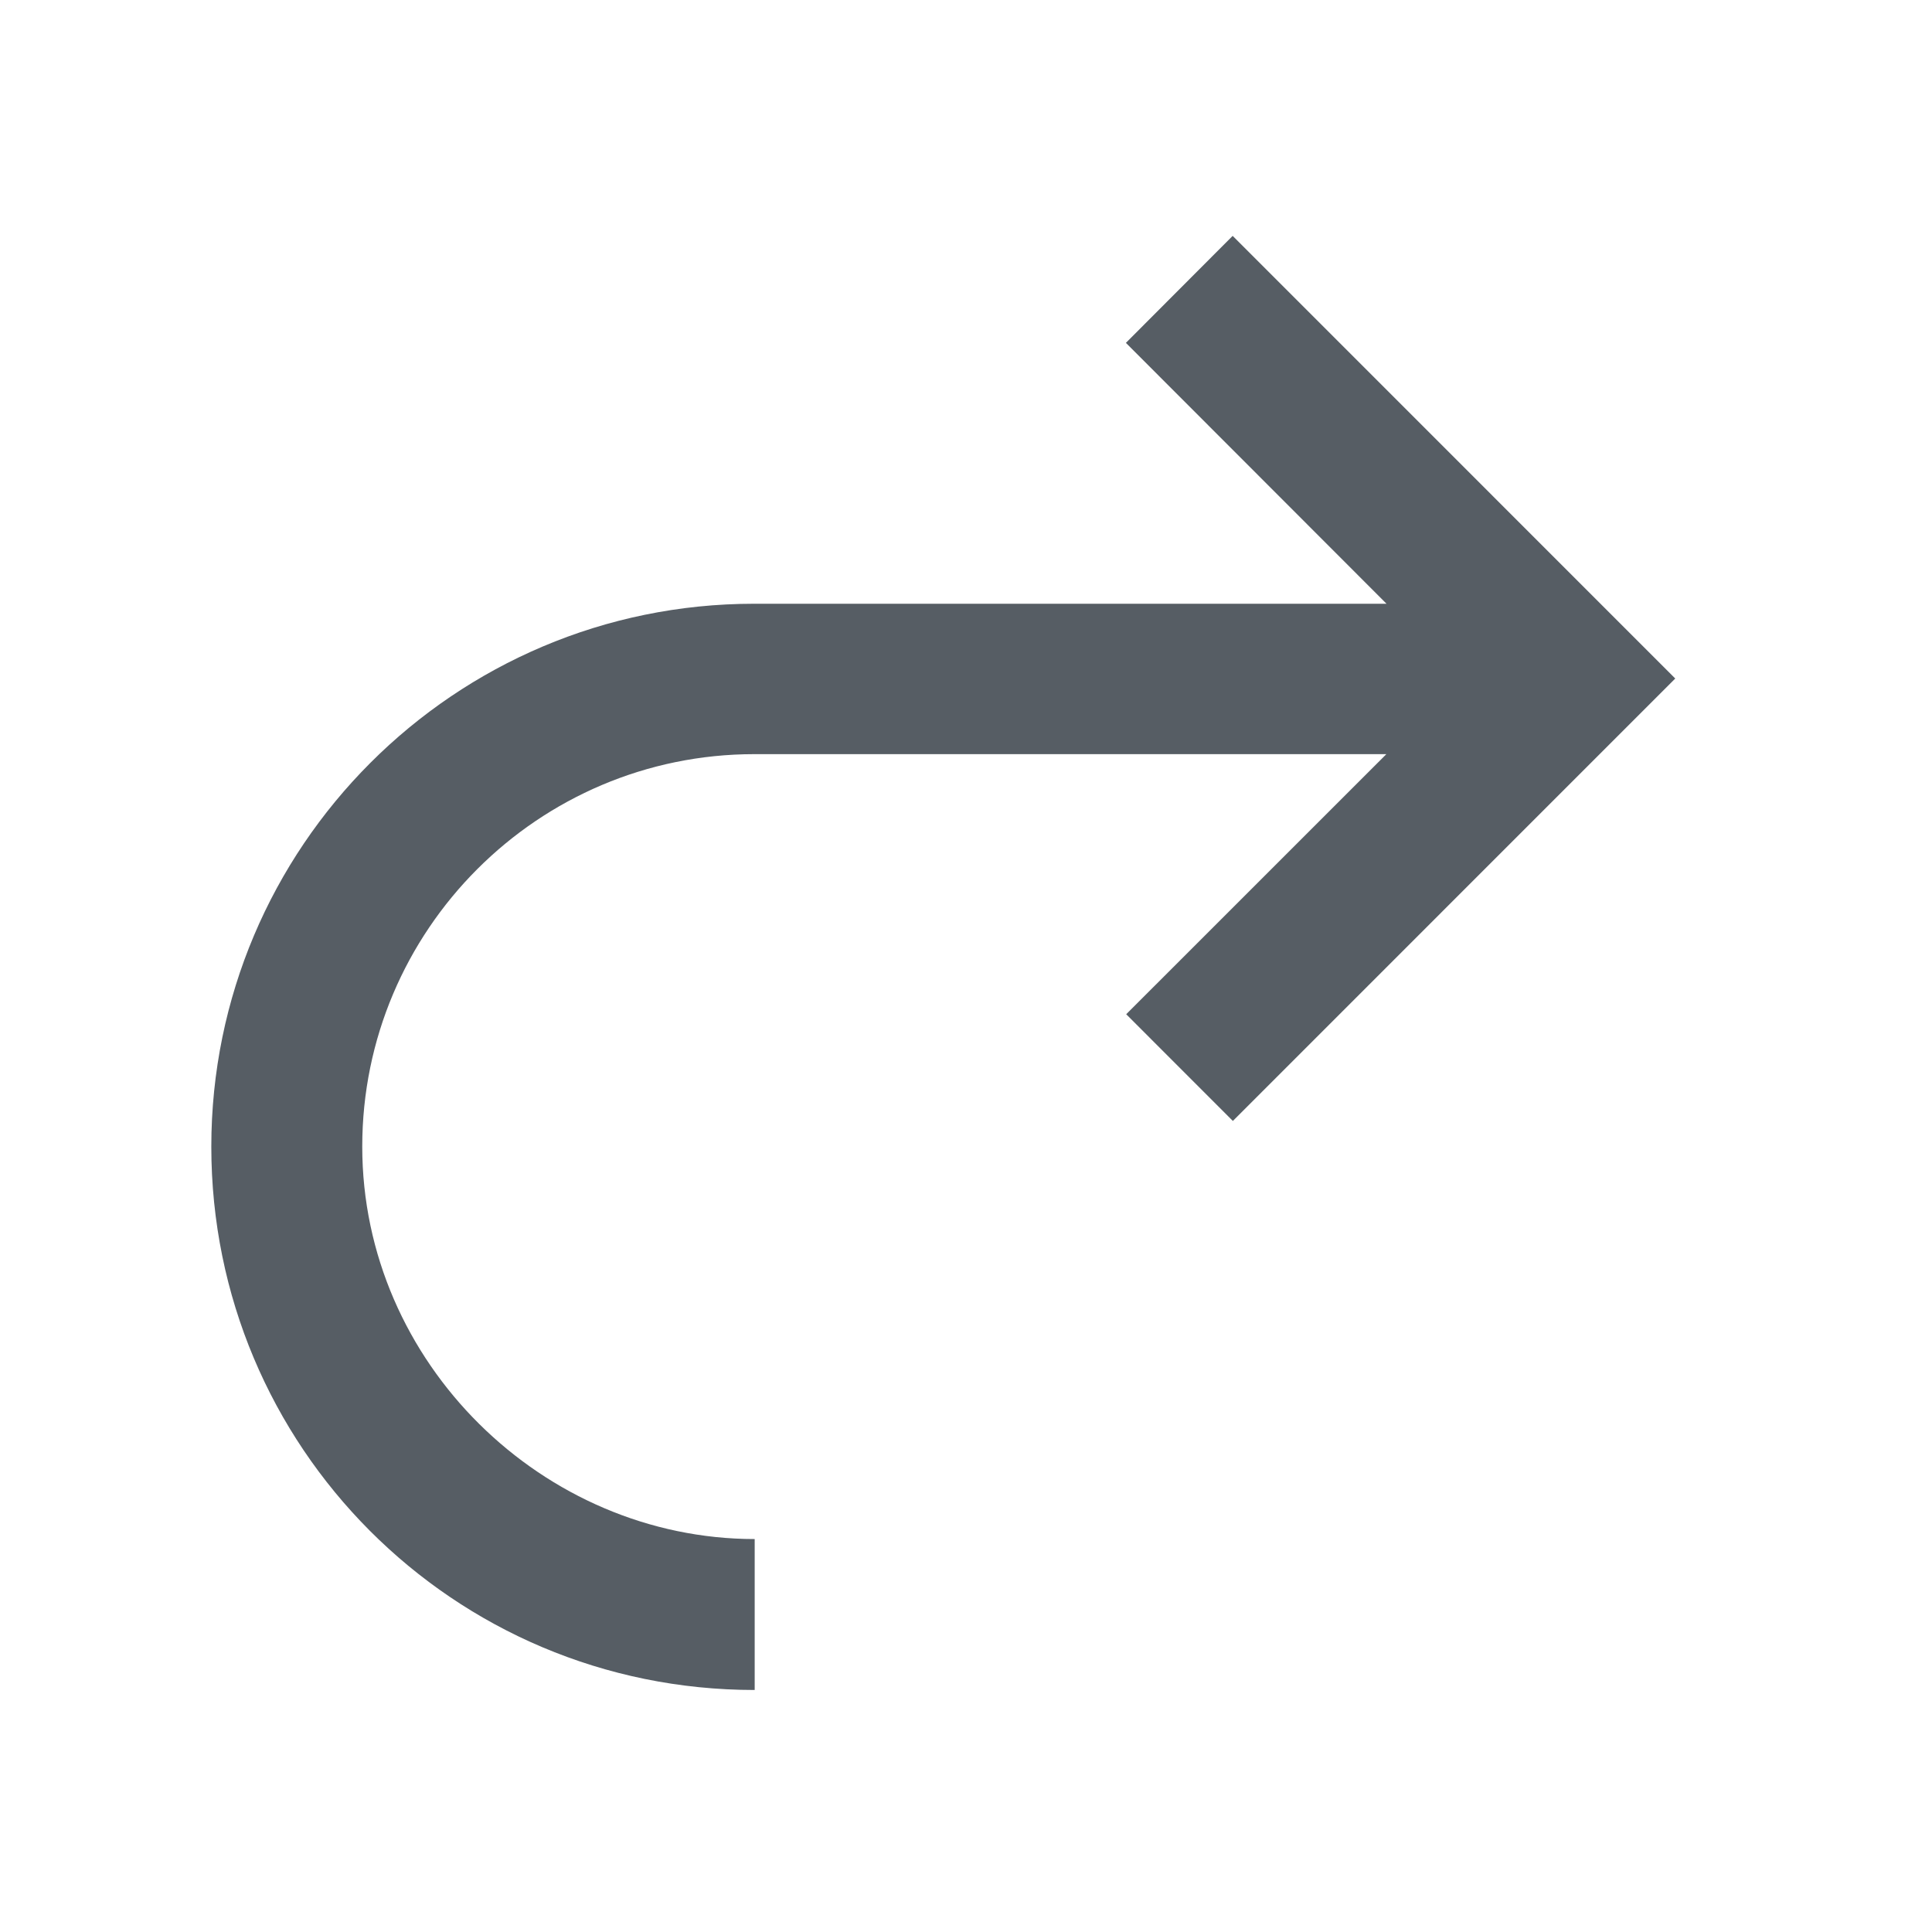 <svg class="svg-icon" style="width: 1em; height: 1em;vertical-align: middle;fill: currentColor;overflow: hidden;" viewBox="0 0 1024 1024" version="1.1" xmlns="http://www.w3.org/2000/svg"><path d="M653.328 125.024l-56.576 56.704L734.88 320H399.68C240.88 320 112 448.992 112 607.776c0 158.816 128 287.952 288 287.952v-80c-112 0-208-93.312-208-208.016 0-114.688 93.152-208 207.84-208h334.96l-137.888 137.856 56.528 56.56 234.48-234.496L653.344 125.024z" fill="#565D64" /></svg>